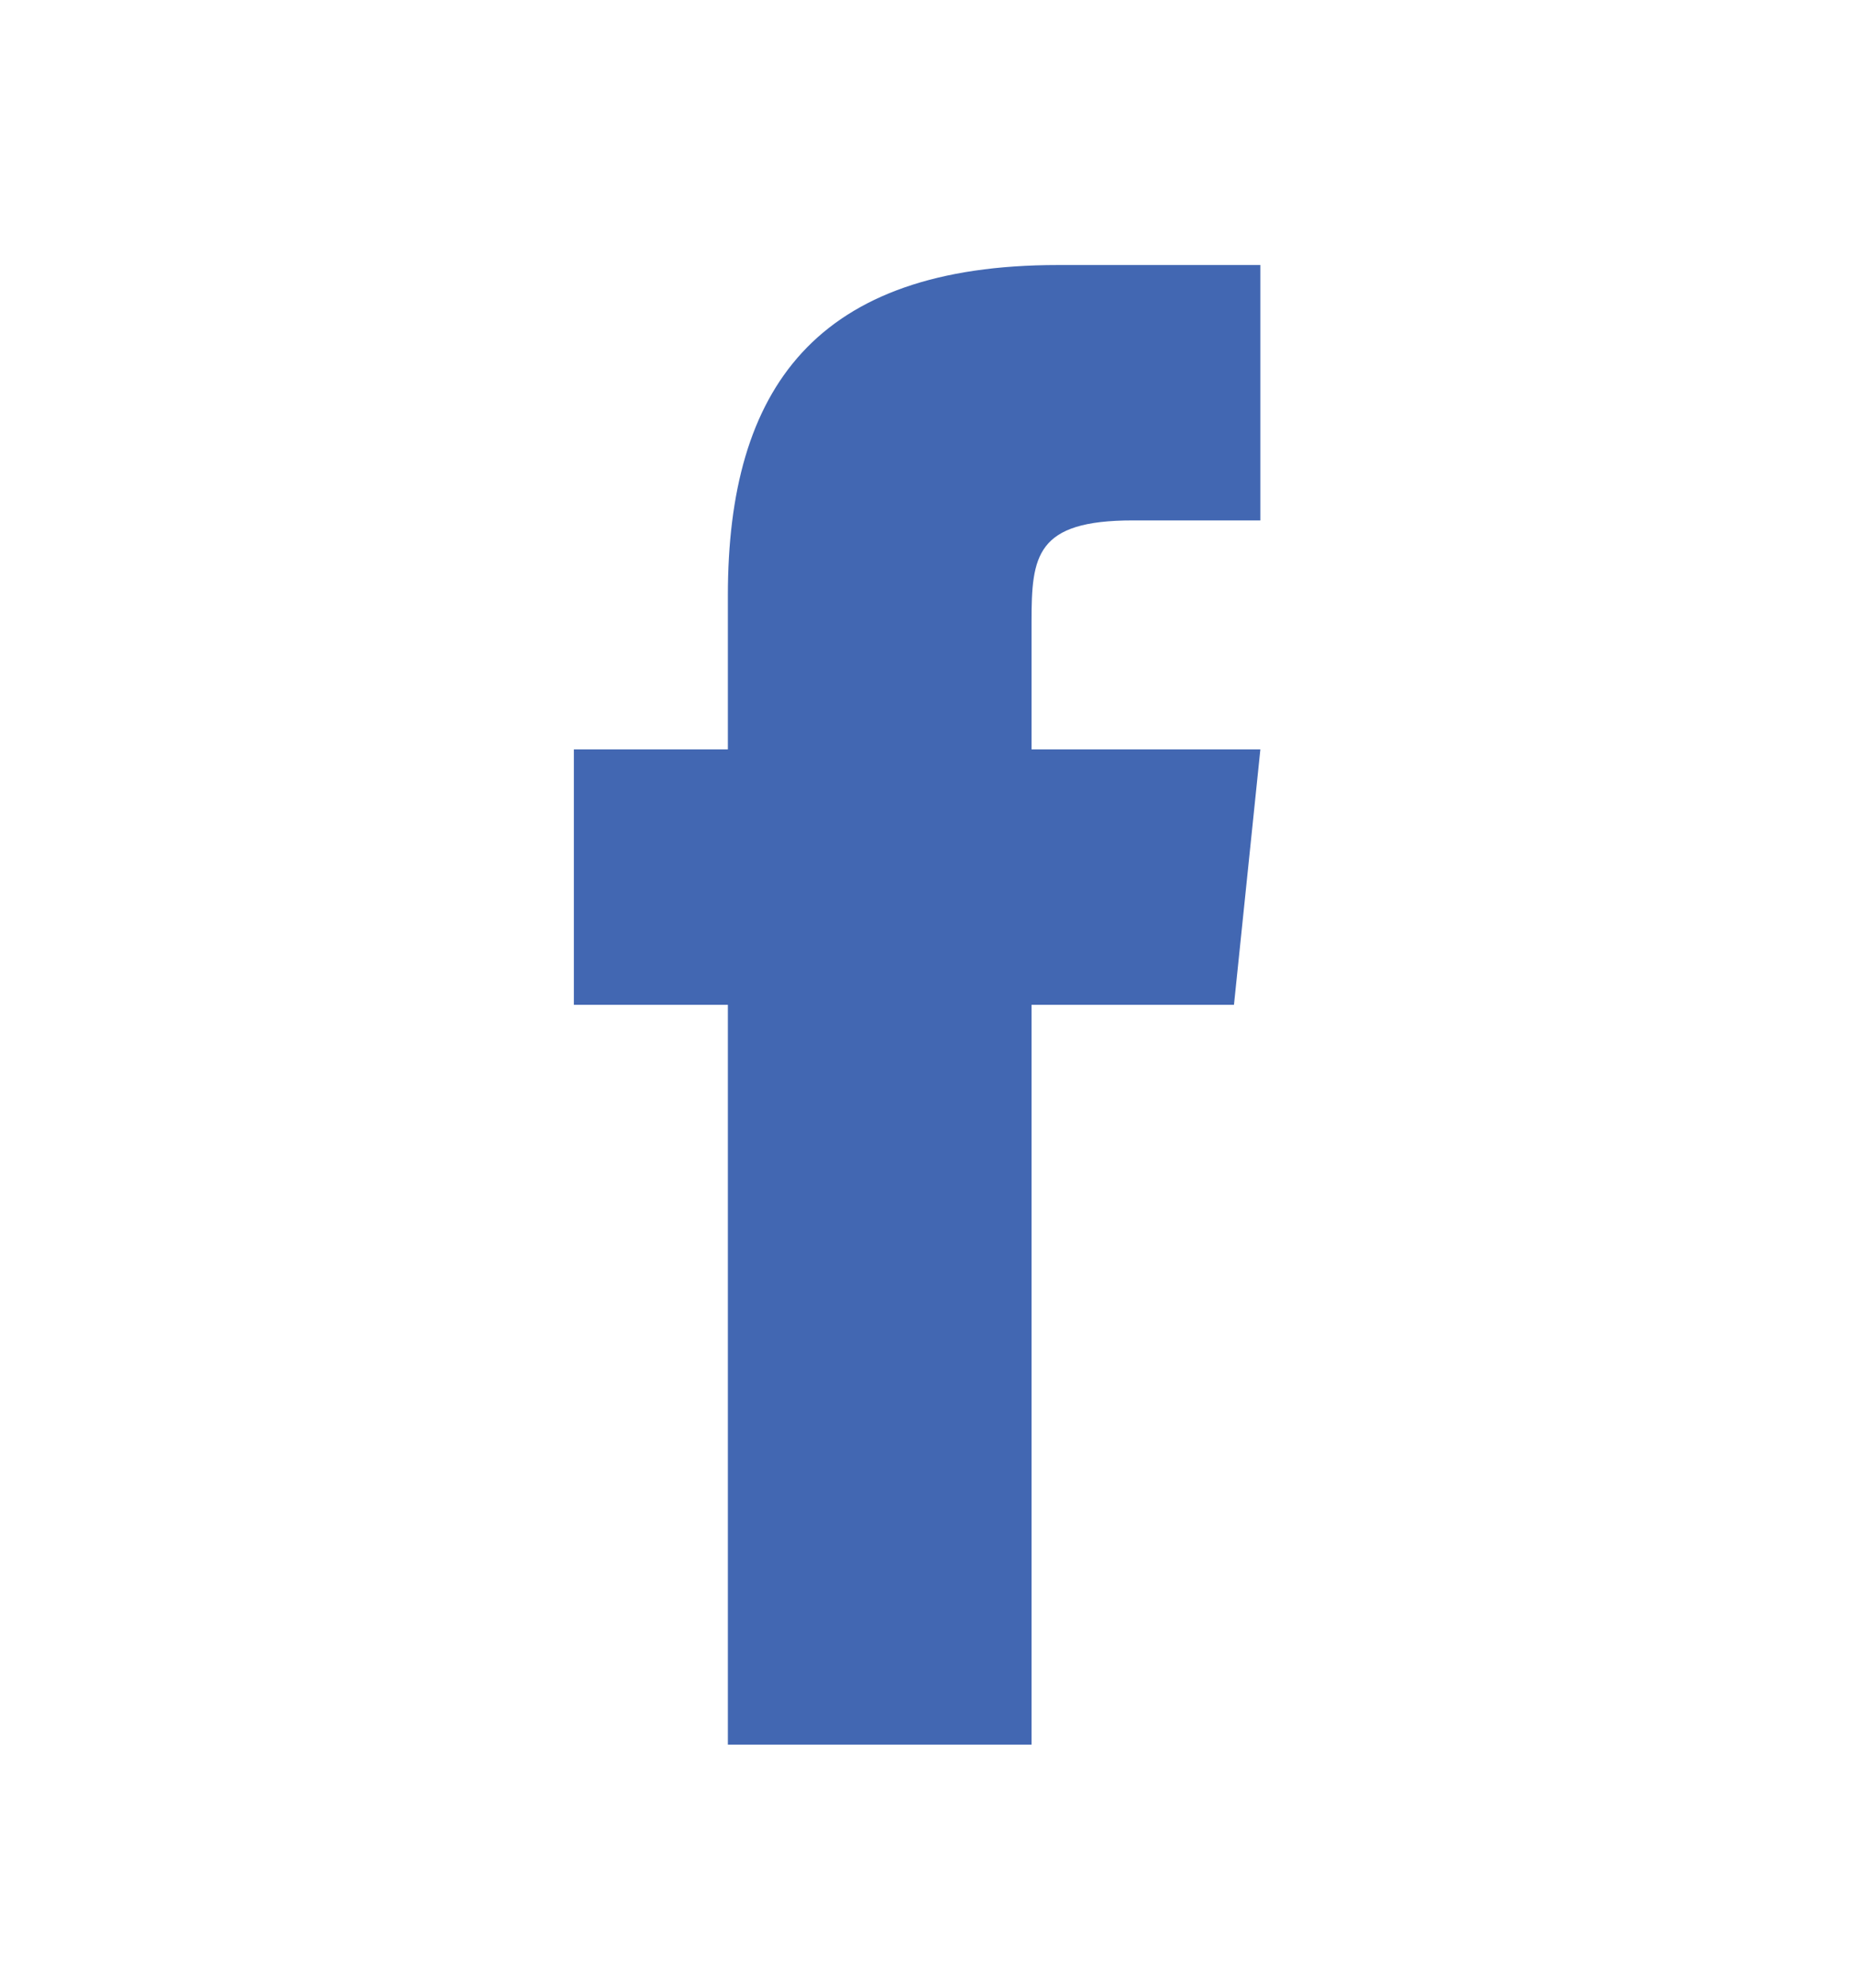 <svg width="84" height="90" viewBox="0 0 84 90" fill="none" xmlns="http://www.w3.org/2000/svg">
<path d="M46.736 78.994H32.978V45.497H26V33.932H32.978V26.954C32.978 17.583 36.966 12 47.932 12H57.104V23.564H51.322C46.936 23.564 46.736 25.16 46.736 28.15V33.932H57.104L55.908 45.497H46.736V78.994Z" fill="#4267B2"/>
</svg>
